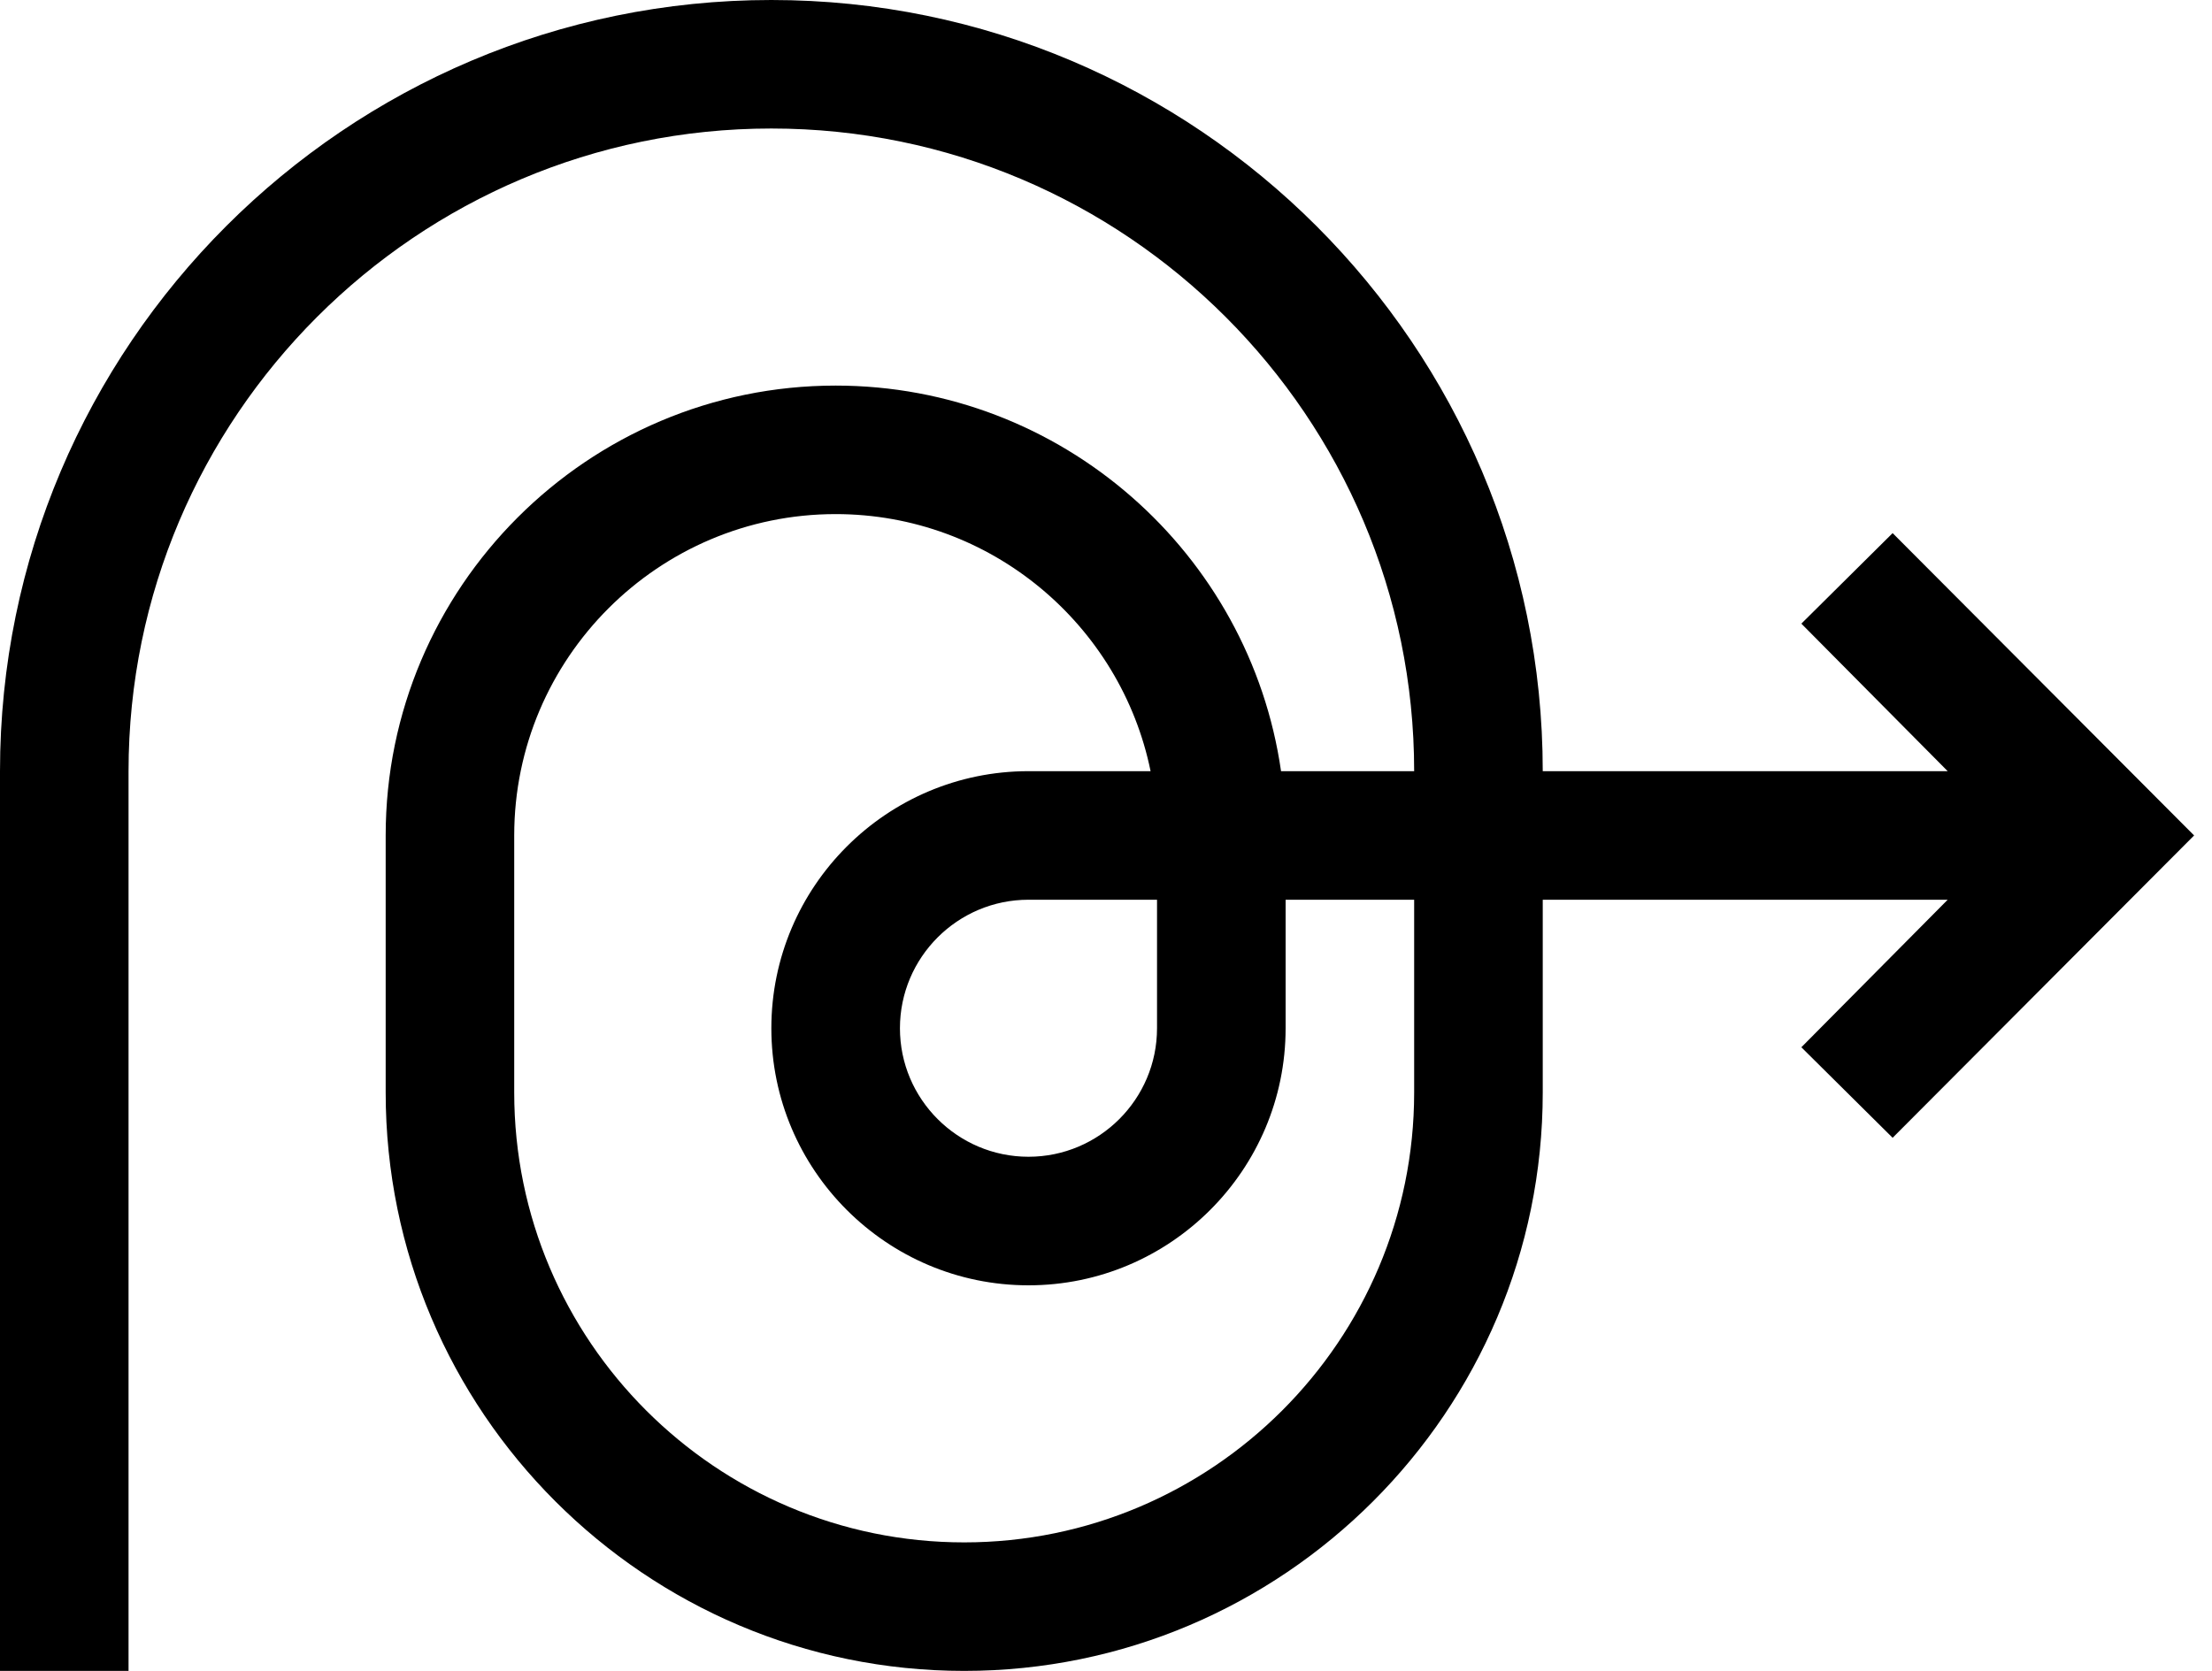 <?xml version="1.0" encoding="UTF-8"?>
<svg xmlns="http://www.w3.org/2000/svg" width="45" height="34" viewBox="0 0 45 34" fill="none">
  <path d="M38.503 10.848L36.646 12.69L39.623 15.692H31.385C31.385 7.04 24.345 0 15.692 0C7.04 0 0 7.04 0 15.692V34H2.615V15.692C2.615 8.482 8.482 2.615 15.692 2.615C22.903 2.615 28.769 8.482 28.769 15.692H26.061C25.424 11.262 21.604 7.846 17 7.846C11.953 7.846 7.846 11.953 7.846 17V22.231C7.846 28.72 13.126 34 19.615 34C26.105 34 31.385 28.72 31.385 22.231V18.308H39.623L36.646 21.31L38.503 23.152L44.636 17L38.503 10.848ZM23.538 18.308V20.923C23.538 22.365 22.365 23.538 20.923 23.538C19.481 23.538 18.308 22.365 18.308 20.923C18.308 19.481 19.481 18.308 20.923 18.308H23.538ZM28.769 22.231C28.769 27.278 24.663 31.385 19.615 31.385C14.568 31.385 10.461 27.278 10.461 22.231V17C10.461 13.395 13.395 10.461 17 10.461C20.158 10.461 22.799 12.712 23.407 15.692H20.923C18.039 15.692 15.692 18.039 15.692 20.923C15.692 23.807 18.039 26.154 20.923 26.154C23.807 26.154 26.154 23.807 26.154 20.923V18.308H28.769V22.231Z" fill="black"></path>
</svg>
